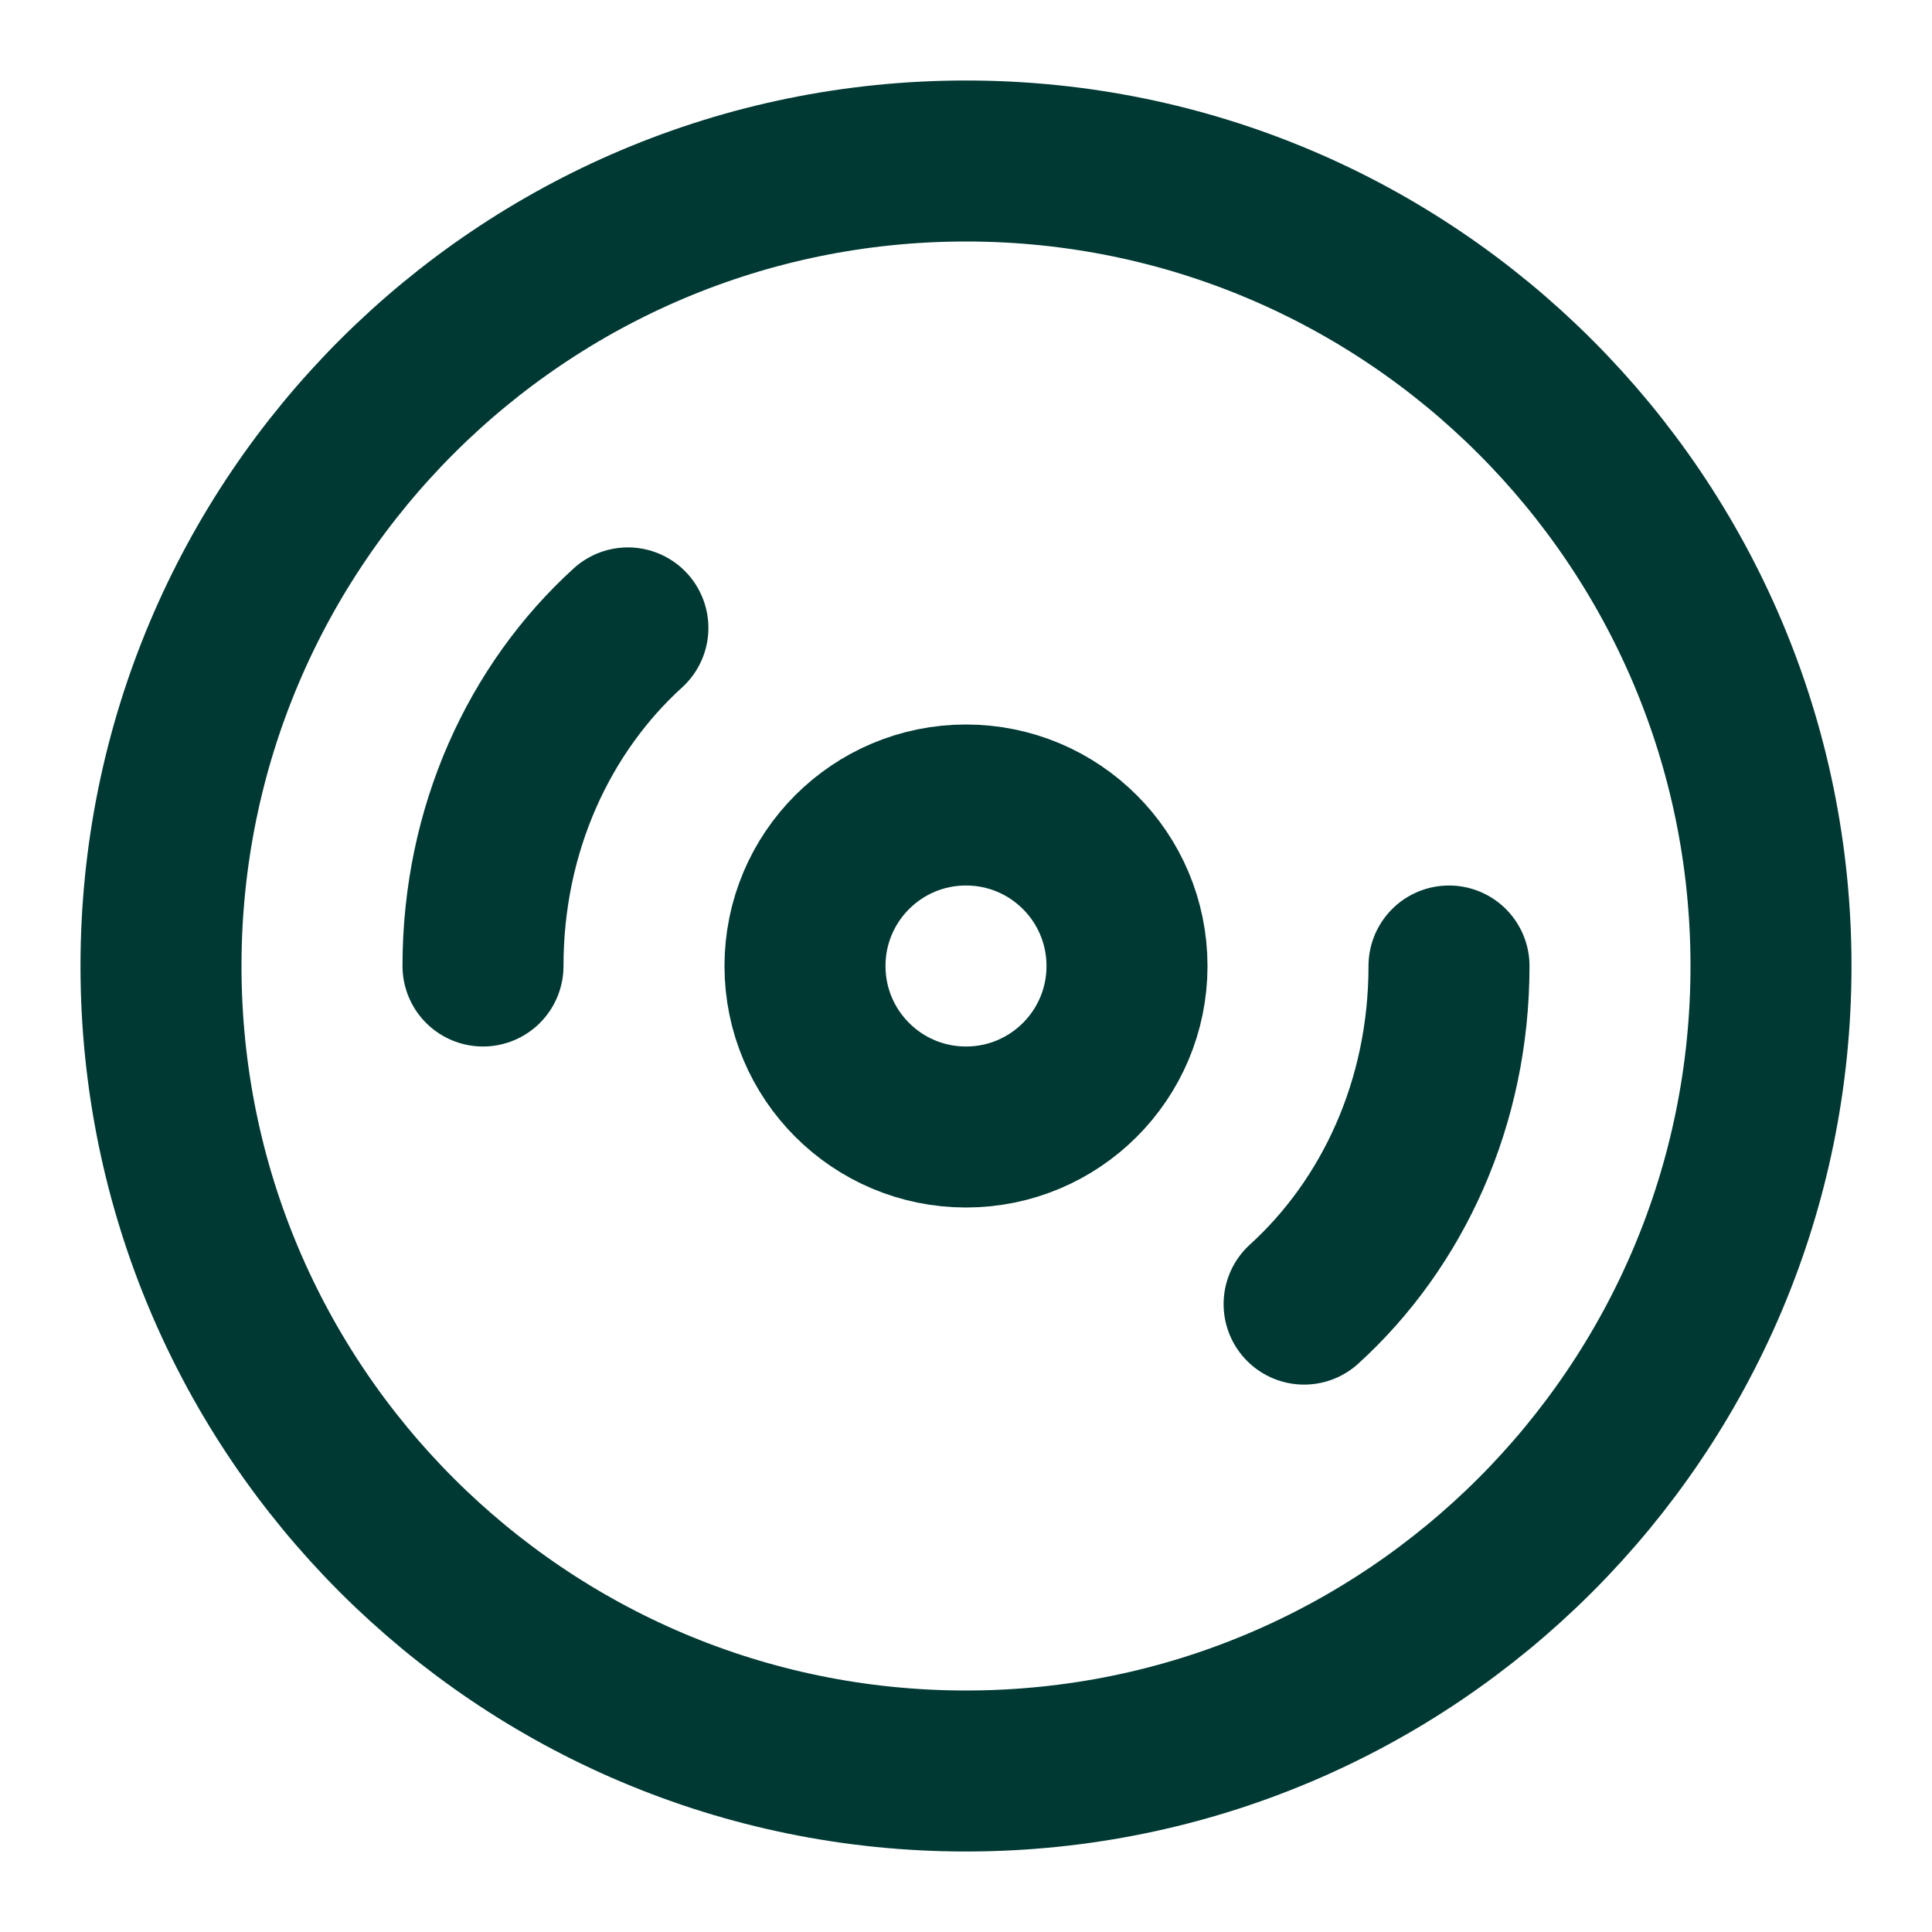 <svg width="24" height="24" viewBox="0 0 24 24" fill="none" xmlns="http://www.w3.org/2000/svg">
<path d="M12 22C17.523 22 22 17.523 22 12C22 6.477 17.523 2 12 2C6.477 2 2 6.477 2 12C2 17.523 6.477 22 12 22Z" stroke="#003933" stroke-width="2" stroke-linecap="round" stroke-linejoin="round"/>
<path d="M6 12C6 10.3 6.7 8.8 7.8 7.8" stroke="#003933" stroke-width="2" stroke-linecap="round" stroke-linejoin="round"/>
<path d="M12 14C13.105 14 14 13.105 14 12C14 10.895 13.105 10 12 10C10.895 10 10 10.895 10 12C10 13.105 10.895 14 12 14Z" stroke="#003933" stroke-width="2" stroke-linecap="round" stroke-linejoin="round"/>
<path d="M18 12C18 13.7 17.3 15.2 16.2 16.2" stroke="#003933" stroke-width="2" stroke-linecap="round" stroke-linejoin="round"/>
</svg>
